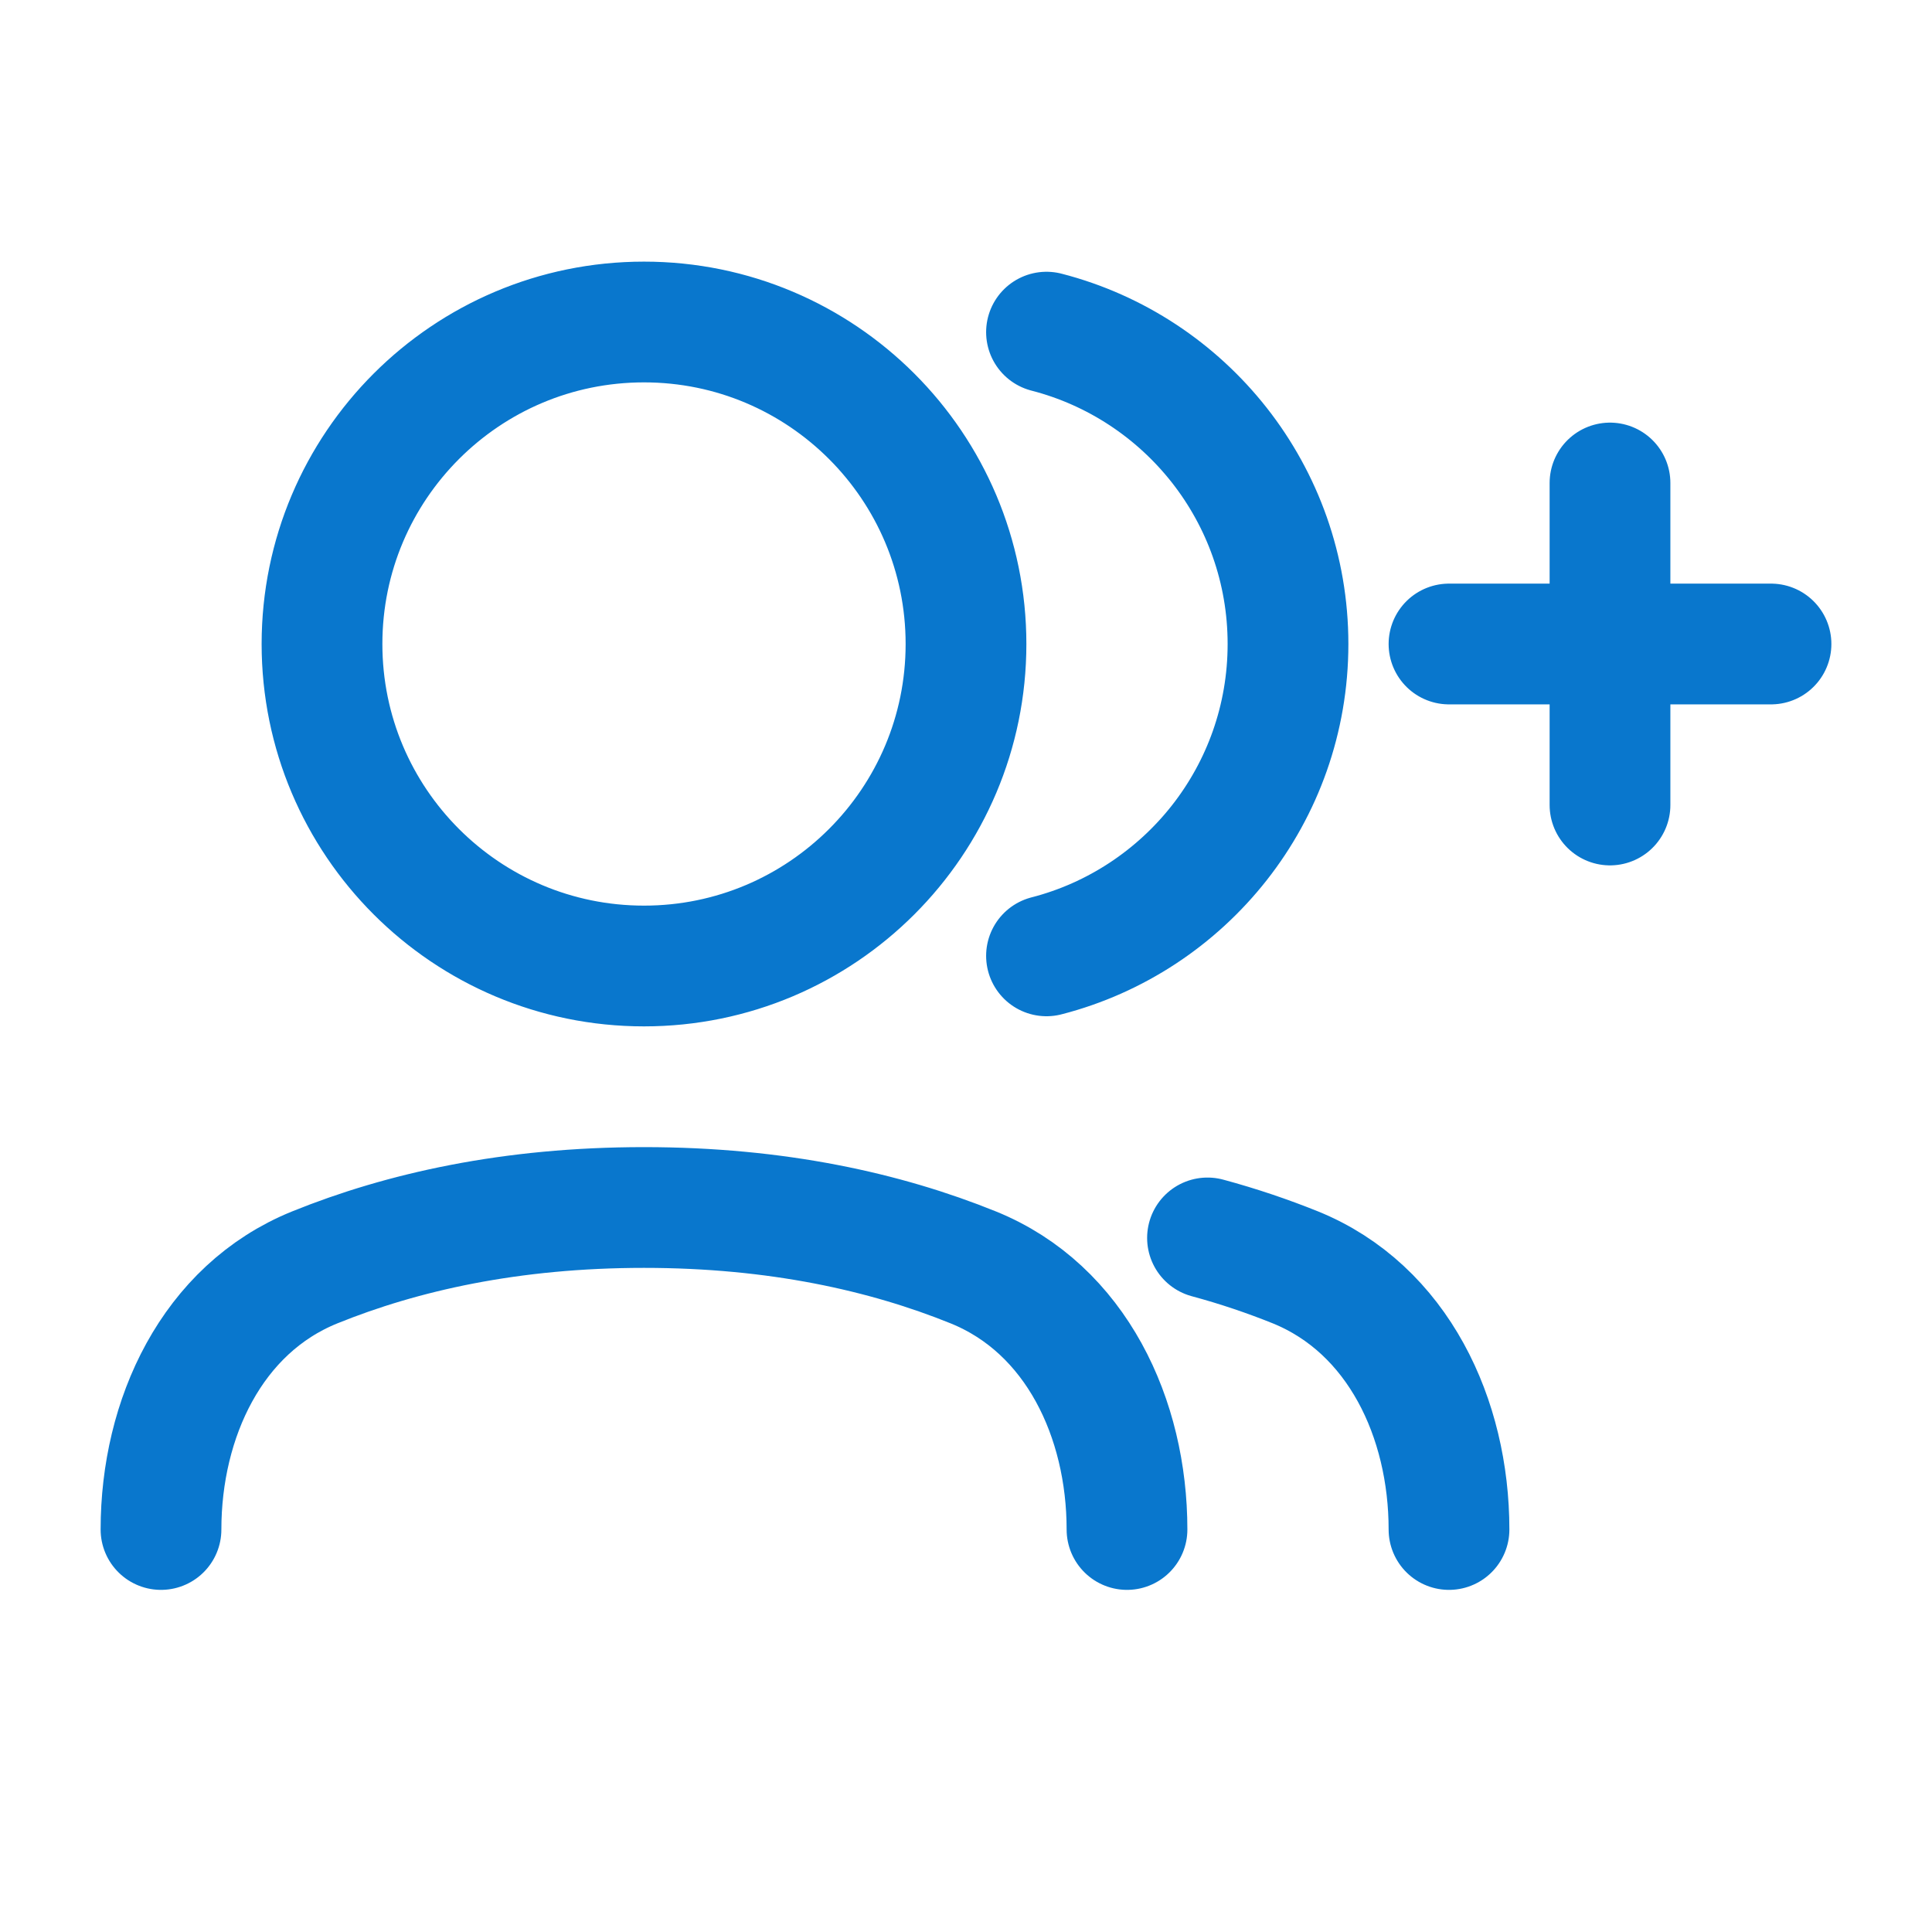 <?xml version="1.0" encoding="UTF-8"?> <svg xmlns="http://www.w3.org/2000/svg" width="24" height="24" viewBox="0 0 24 24" fill="none"><path d="M13 4.126C14.725 4.57 16 6.136 16 8C16 9.864 14.725 11.43 13 11.874M15 15.378C15.389 15.483 15.752 15.607 16.09 15.743C17.368 16.261 18 17.621 18 19M14 19C14 17.621 13.368 16.261 12.09 15.744C11.002 15.304 9.653 15 8 15C6.347 15 4.997 15.304 3.91 15.744C2.632 16.261 2 17.621 2 19M20 8H18M20 8V6M20 8H22M20 8V10M12 8C12 10.209 10.209 12 8 12C5.791 12 4 10.209 4 8C4 5.791 5.791 4 8 4C10.209 4 12 5.791 12 8Z" stroke="#0977CD" stroke-width="1.5" stroke-linecap="round" stroke-linejoin="round"></path></svg> 